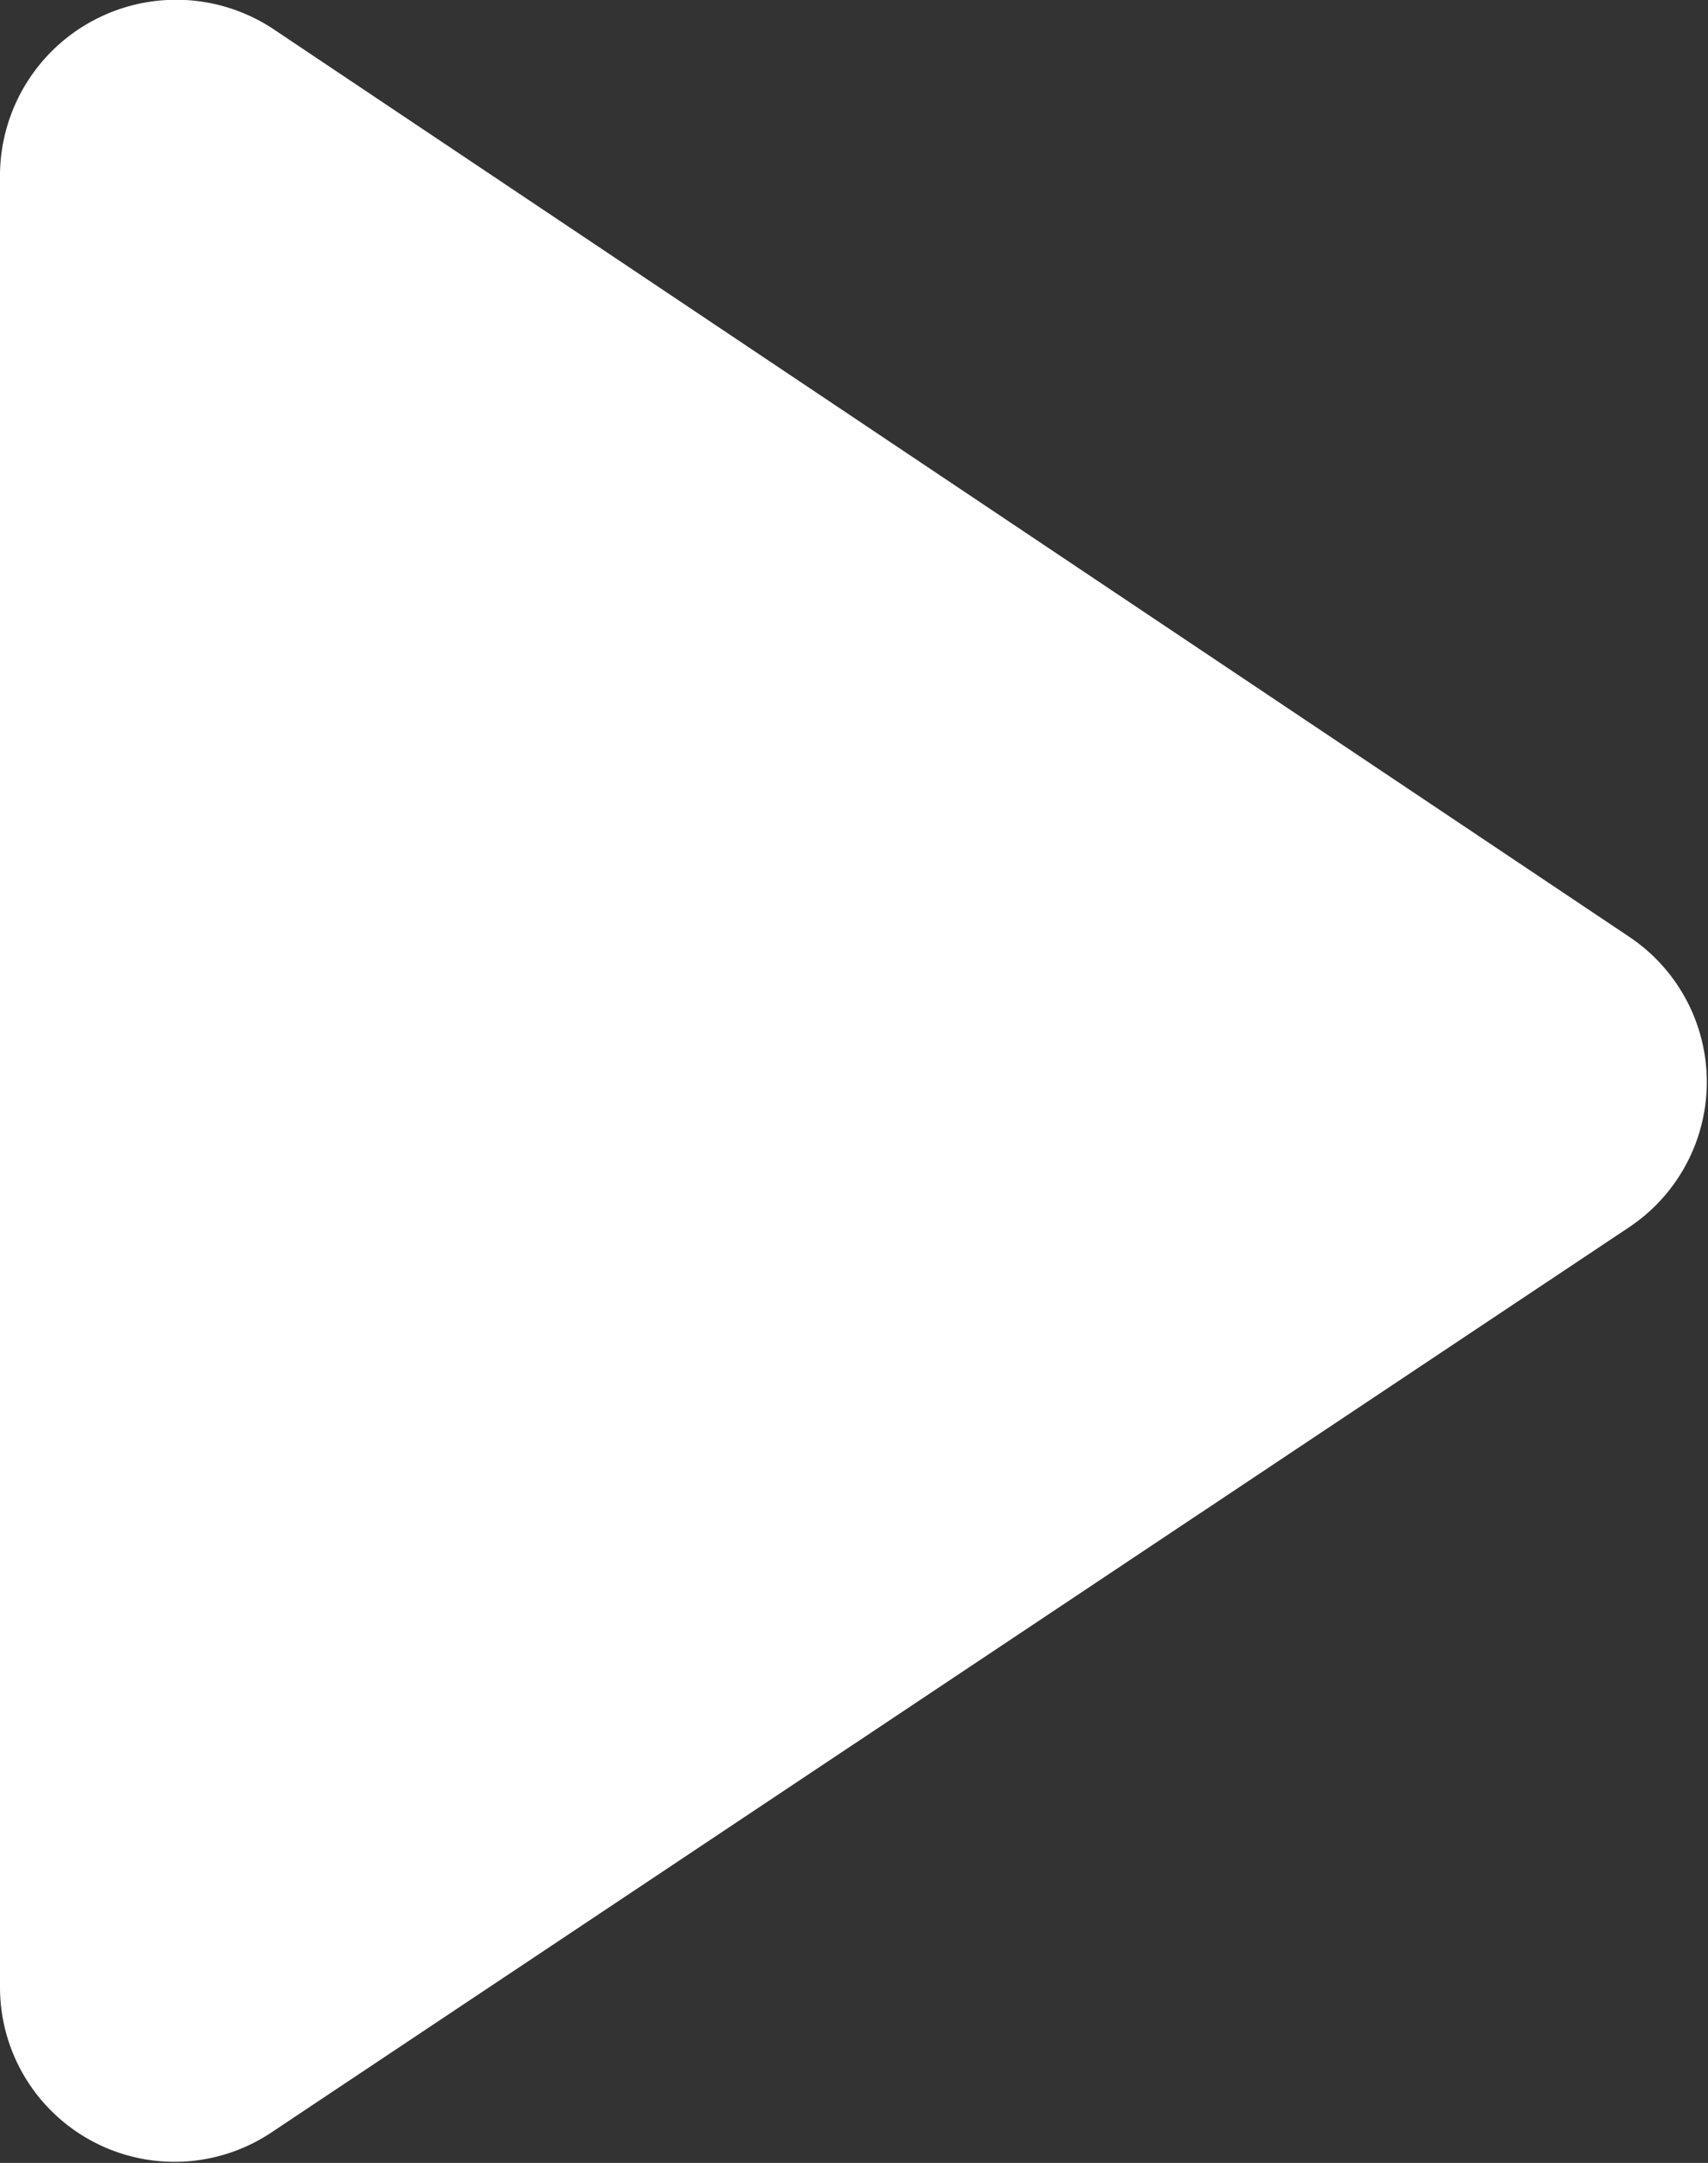 <svg xmlns="http://www.w3.org/2000/svg" viewBox="0 0 32 40.51"><rect x="0" y="0" width="32" height="40.51" fill="#333333" stroke="none"/><path d="M30.5 17.53L5.1.53A3.3 3.3 0 000 3.33v33.9a3.27 3.27 0 005.1 2.7L30.5 23a3.27 3.27 0 000-5.47z" fill="#fff"></path></svg>